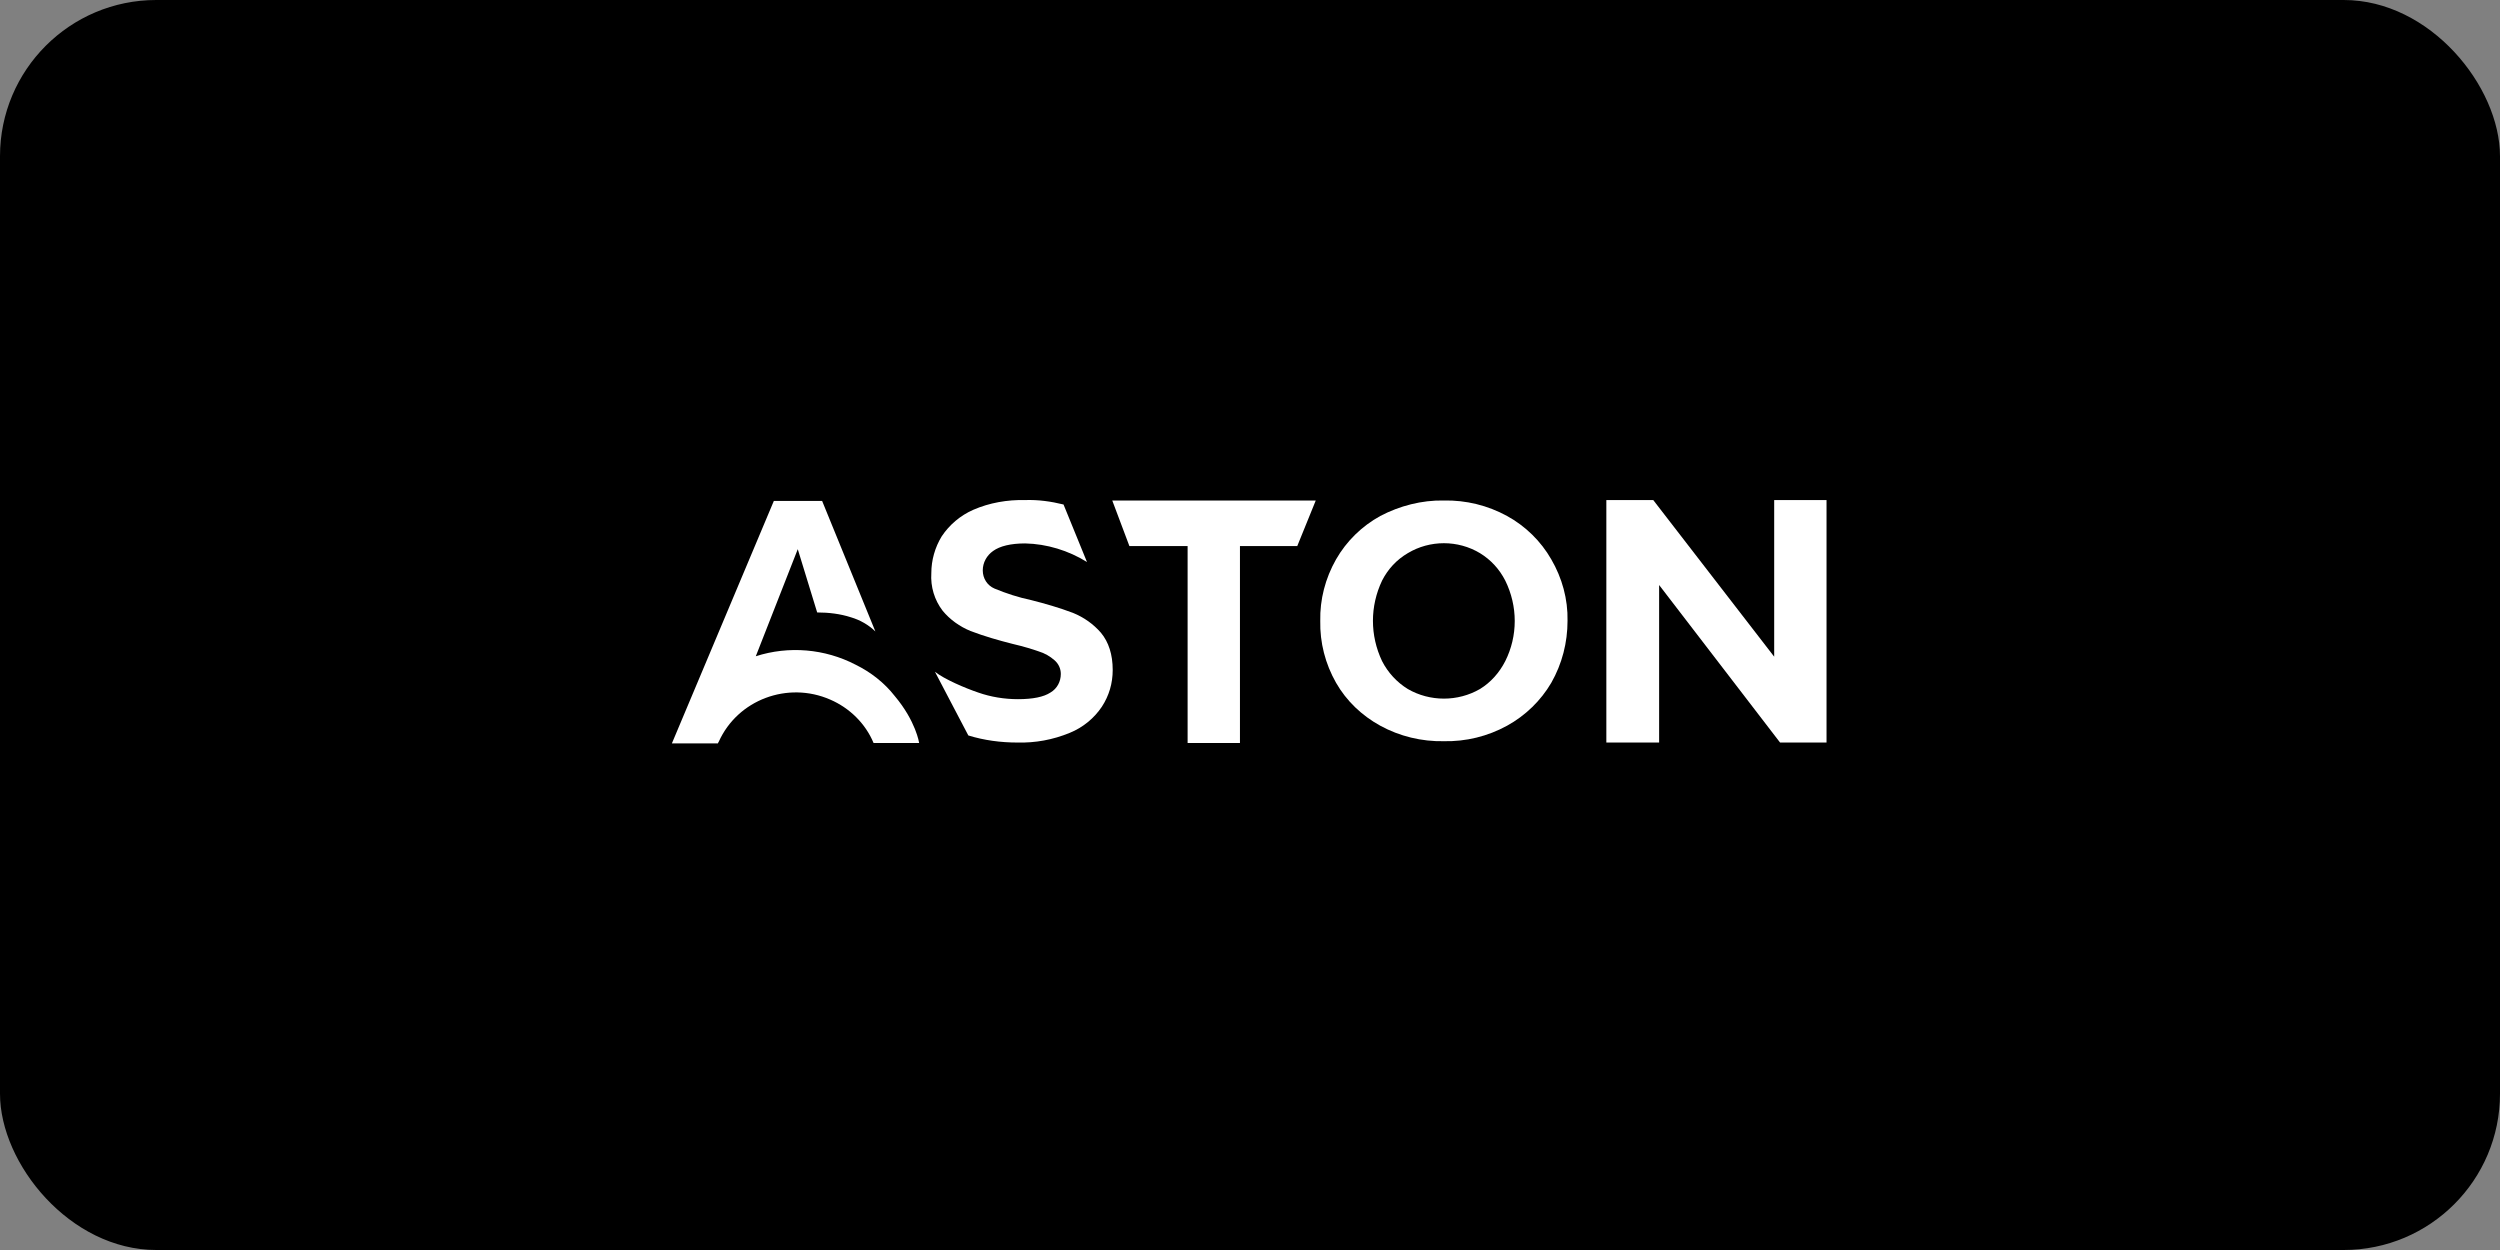 <?xml version="1.0" encoding="UTF-8"?> <svg xmlns="http://www.w3.org/2000/svg" width="160" height="80" viewBox="0 0 160 80" fill="none"><rect x="0" y="0" width="160" height="80" fill="#808080" stroke="none"/> <rect width="160" height="80" rx="10" fill="black"></rect> <g clip-path="url(#clip0_232_5458)"> <path d="M113.548 32.004V42.028L105.982 32.23L105.809 32.004H102.806V47.522H106.184V37.441L113.75 47.296L113.924 47.522H116.898V46.361V32.004H113.548Z" fill="white"></path> <path d="M65.12 47.523C64.052 47.523 62.983 47.381 61.973 47.069L60.904 45.031L59.836 42.992C60.442 43.473 61.77 44.039 62.608 44.323C63.416 44.606 64.283 44.747 65.149 44.747C66.102 44.747 66.795 44.606 67.228 44.323C67.661 44.068 67.892 43.615 67.892 43.133C67.892 42.793 67.748 42.482 67.488 42.255C67.199 42.001 66.853 41.802 66.477 41.689C66.073 41.547 65.525 41.377 64.802 41.208C63.907 40.981 63.012 40.726 62.117 40.386C61.424 40.103 60.789 39.65 60.327 39.084C59.807 38.404 59.547 37.555 59.605 36.677C59.605 35.855 59.836 35.034 60.269 34.326C60.76 33.59 61.453 32.995 62.29 32.627C63.33 32.174 64.485 31.976 65.611 32.004C66.449 31.976 67.257 32.089 68.066 32.288L69.567 35.969C68.383 35.233 66.997 34.808 65.611 34.779C64.687 34.779 63.994 34.949 63.561 35.261C63.157 35.544 62.897 35.997 62.897 36.507C62.897 37.017 63.185 37.47 63.648 37.668C64.398 37.979 65.178 38.234 65.987 38.404C66.882 38.631 67.777 38.886 68.672 39.225C69.365 39.508 69.972 39.933 70.463 40.5C70.954 41.094 71.213 41.887 71.213 42.878C71.213 43.728 70.982 44.521 70.52 45.229C70.029 45.965 69.308 46.56 68.47 46.9C67.373 47.353 66.246 47.551 65.12 47.523Z" fill="white"></path> <path d="M76.007 34.95H72.282L71.185 32.033H84.208L83.024 34.95H79.357V47.551H76.007V34.95Z" fill="white"></path> <path fill-rule="evenodd" clip-rule="evenodd" d="M88.338 46.446C89.579 47.126 90.994 47.466 92.409 47.437C93.824 47.466 95.21 47.126 96.452 46.446C97.636 45.795 98.618 44.832 99.282 43.699C99.975 42.482 100.322 41.122 100.322 39.735C100.351 38.347 99.975 36.988 99.282 35.799C98.618 34.638 97.636 33.675 96.452 33.023C95.21 32.344 93.824 32.004 92.409 32.032C90.994 32.004 89.579 32.372 88.338 33.023C87.154 33.675 86.172 34.638 85.508 35.799C84.815 37.016 84.468 38.376 84.497 39.735C84.468 41.122 84.815 42.482 85.508 43.699C86.172 44.86 87.154 45.795 88.338 46.446ZM94.719 44.096C93.305 44.917 91.514 44.917 90.099 44.096C89.406 43.671 88.829 43.048 88.453 42.312C87.673 40.669 87.673 38.8 88.453 37.158C88.829 36.422 89.377 35.827 90.099 35.402C91.514 34.553 93.305 34.553 94.719 35.402C95.413 35.827 95.961 36.422 96.337 37.158C97.145 38.8 97.145 40.698 96.337 42.312C95.961 43.048 95.413 43.671 94.719 44.096Z" fill="white"></path> <path d="M46.003 47.465C47.216 44.775 50.422 43.586 53.136 44.775C54.378 45.313 55.389 46.304 55.908 47.55H58.825C58.825 47.55 58.623 46.163 57.266 44.549C56.601 43.699 55.735 43.02 54.753 42.538C52.789 41.519 50.479 41.321 48.371 42L51.057 35.147L52.299 39.197C53.02 39.197 53.771 39.282 54.464 39.508C55.042 39.678 55.591 39.99 56.024 40.414L52.616 32.06H49.526L43 47.579H45.946C45.974 47.522 45.974 47.494 46.003 47.465Z" fill="white"></path> </g> <defs> <clipPath id="clip0_232_5458"> <rect width="74" height="15.579" fill="white" transform="translate(43 32)"></rect> </clipPath> </defs> </svg> 